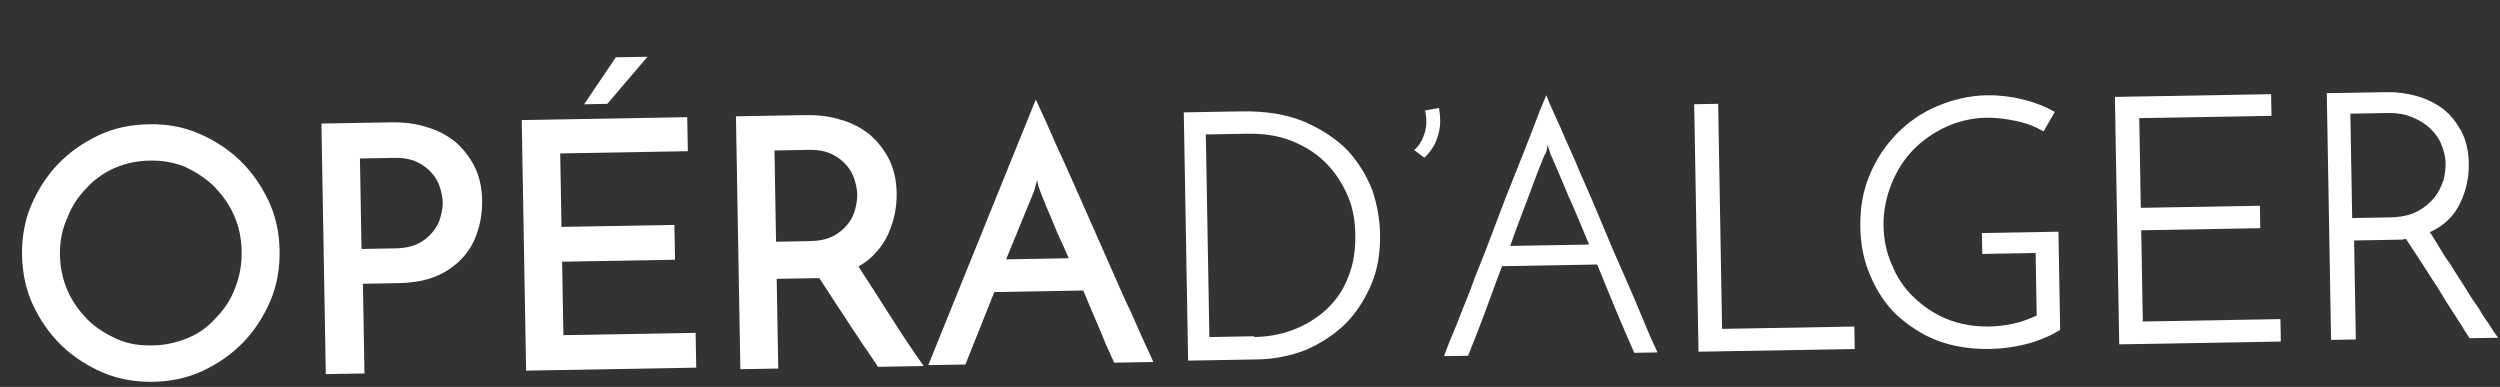 <svg width="84" height="13" viewBox="0 0 84 13" fill="none" xmlns="http://www.w3.org/2000/svg">
<rect x="0" y="0" width="84" height="13" fill="#333333" stroke="none"/>
<path d="M0.741 8.564C0.731 7.992 0.825 7.419 1.05 6.895C1.274 6.371 1.578 5.898 1.961 5.501C2.344 5.105 2.806 4.785 3.322 4.542C3.837 4.299 4.407 4.185 5.005 4.175C5.603 4.164 6.15 4.259 6.674 4.484C7.198 4.708 7.671 5.012 8.067 5.395C8.464 5.778 8.784 6.24 9.027 6.756C9.27 7.271 9.384 7.841 9.394 8.413C9.404 9.01 9.31 9.584 9.085 10.108C8.86 10.631 8.557 11.105 8.174 11.501C7.791 11.898 7.329 12.218 6.813 12.461C6.297 12.704 5.728 12.818 5.156 12.828C4.558 12.838 3.985 12.744 3.461 12.519C2.937 12.294 2.464 11.991 2.068 11.608C1.671 11.225 1.351 10.762 1.108 10.247C0.865 9.731 0.751 9.161 0.741 8.564ZM2.014 8.568C2.022 8.983 2.107 9.398 2.269 9.759C2.432 10.146 2.671 10.454 2.936 10.735C3.227 11.016 3.542 11.218 3.935 11.393C4.328 11.568 4.719 11.614 5.135 11.606C5.55 11.599 5.939 11.514 6.326 11.351C6.713 11.189 7.021 10.95 7.275 10.659C7.556 10.368 7.759 10.053 7.908 9.66C8.057 9.268 8.128 8.877 8.12 8.435C8.113 8.019 8.028 7.605 7.866 7.244C7.703 6.857 7.464 6.549 7.199 6.268C6.908 5.987 6.592 5.785 6.226 5.609C5.859 5.459 5.468 5.388 5.026 5.396C4.584 5.404 4.222 5.488 3.835 5.651C3.474 5.813 3.14 6.053 2.885 6.343C2.605 6.634 2.402 6.949 2.253 7.342C2.078 7.735 2.007 8.126 2.014 8.568Z" fill="white"/>
<path d="M10.948 12.622L10.8 4.151L13.113 4.111C13.555 4.103 13.971 4.148 14.337 4.272C14.703 4.369 15.018 4.546 15.308 4.775C15.572 5.004 15.785 5.286 15.946 5.595C16.108 5.93 16.192 6.293 16.2 6.734C16.206 7.072 16.16 7.411 16.061 7.725C15.963 8.064 15.812 8.353 15.583 8.617C15.354 8.881 15.071 9.093 14.71 9.256C14.349 9.418 13.909 9.504 13.389 9.513L12.194 9.534L12.246 12.548L10.947 12.57L10.948 12.622ZM12.147 8.365L13.291 8.345C13.603 8.339 13.861 8.283 14.068 8.175C14.274 8.068 14.427 7.935 14.554 7.777C14.682 7.619 14.757 7.461 14.806 7.279C14.854 7.096 14.878 6.939 14.876 6.81C14.873 6.654 14.844 6.498 14.789 6.317C14.734 6.136 14.653 5.982 14.52 5.828C14.388 5.674 14.23 5.547 14.02 5.447C13.81 5.347 13.55 5.299 13.264 5.304L12.094 5.325L12.147 8.365Z" fill="white"/>
<path d="M17.678 12.505L17.53 4.034L23.091 3.937L23.111 5.08L18.823 5.155L18.866 7.624L22.66 7.557L22.681 8.727L18.887 8.793L18.93 11.261L23.373 11.184L23.394 12.353L17.677 12.453L17.678 12.505Z" fill="white"/>
<path d="M19.626 3.504C19.804 3.241 19.981 2.978 20.158 2.715C20.336 2.452 20.513 2.189 20.691 1.926L21.756 1.907L20.406 3.49L19.626 3.504Z" fill="white"/>
<path d="M24.876 12.379L24.728 3.908L27.041 3.868C27.482 3.86 27.899 3.905 28.265 4.029C28.631 4.126 28.946 4.303 29.235 4.532C29.499 4.761 29.712 5.043 29.874 5.352C30.035 5.687 30.12 6.05 30.128 6.491C30.132 6.725 30.11 6.96 30.062 7.194C30.014 7.429 29.94 7.638 29.84 7.874C29.739 8.084 29.613 8.294 29.434 8.479C29.282 8.663 29.076 8.823 28.845 8.957C29.165 9.445 29.513 9.985 29.887 10.576C30.261 11.168 30.635 11.733 31.035 12.298L29.502 12.325C29.341 12.093 29.181 11.836 28.995 11.58C28.834 11.322 28.648 11.066 28.487 10.809C28.327 10.552 28.14 10.295 27.98 10.038C27.82 9.781 27.66 9.55 27.526 9.344L27.292 9.348L26.097 9.369L26.15 12.383L24.876 12.405L24.876 12.379ZM26.075 8.122L27.218 8.102C27.53 8.096 27.789 8.04 27.995 7.932C28.201 7.825 28.355 7.692 28.482 7.534C28.609 7.376 28.685 7.218 28.733 7.036C28.782 6.853 28.805 6.696 28.803 6.54C28.8 6.385 28.771 6.229 28.716 6.048C28.661 5.867 28.58 5.713 28.448 5.559C28.315 5.405 28.157 5.278 27.947 5.178C27.738 5.078 27.477 5.03 27.191 5.035L26.022 5.056L26.075 8.122Z" fill="white"/>
<path d="M37.426 12.16C37.399 12.083 37.319 11.954 37.264 11.799C37.184 11.645 37.102 11.438 37.02 11.232C36.939 11.025 36.831 10.793 36.722 10.535C36.614 10.277 36.505 10.019 36.397 9.761L33.409 9.813L32.438 12.247L31.19 12.269L34.803 3.343C34.857 3.446 34.939 3.652 35.074 3.936C35.209 4.219 35.344 4.555 35.533 4.967C35.723 5.38 35.912 5.793 36.128 6.283C36.345 6.773 36.561 7.263 36.778 7.753C36.994 8.243 37.211 8.733 37.427 9.223C37.644 9.713 37.833 10.152 38.022 10.538C38.211 10.951 38.347 11.286 38.482 11.57C38.617 11.854 38.698 12.034 38.752 12.163L37.427 12.186L37.426 12.16ZM33.805 8.714L35.91 8.678C35.802 8.42 35.694 8.188 35.586 7.956C35.478 7.724 35.396 7.491 35.315 7.311C35.233 7.104 35.152 6.949 35.097 6.794C35.043 6.639 34.989 6.536 34.962 6.459C34.961 6.433 34.934 6.381 34.907 6.304C34.88 6.226 34.852 6.123 34.85 6.045C34.826 6.123 34.801 6.202 34.777 6.306C34.753 6.411 34.728 6.463 34.728 6.463L33.805 8.714Z" fill="white"/>
<path d="M39.749 3.776L41.698 3.742C42.529 3.728 43.259 3.845 43.835 4.095C44.411 4.345 44.911 4.674 45.282 5.057C45.653 5.467 45.92 5.904 46.111 6.394C46.275 6.885 46.362 7.378 46.37 7.871C46.381 8.495 46.287 9.068 46.063 9.592C45.837 10.09 45.559 10.537 45.176 10.907C44.792 11.278 44.355 11.545 43.865 11.762C43.375 11.952 42.831 12.066 42.259 12.076L39.921 12.117L39.775 3.776L39.749 3.776ZM42.142 11.324C42.636 11.316 43.076 11.23 43.489 11.067C43.902 10.903 44.288 10.663 44.595 10.372C44.901 10.08 45.155 9.712 45.304 9.294C45.478 8.875 45.548 8.406 45.538 7.86C45.53 7.366 45.444 6.926 45.255 6.513C45.066 6.101 44.826 5.741 44.508 5.435C44.191 5.128 43.823 4.901 43.379 4.727C42.934 4.552 42.438 4.483 41.893 4.493L40.516 4.517L40.635 11.325L42.142 11.298L42.142 11.324Z" fill="white"/>
<path d="M47.859 5.298L47.517 5.044C47.696 4.885 47.797 4.701 47.87 4.466C47.944 4.231 47.94 3.971 47.883 3.712L48.35 3.626C48.407 3.963 48.413 4.249 48.314 4.562C48.241 4.824 48.089 5.086 47.859 5.298Z" fill="white"/>
<path d="M54.913 11.855C54.751 11.494 54.561 11.055 54.344 10.539C54.127 10.023 53.91 9.481 53.666 8.888L50.47 8.943C50.246 9.519 50.048 10.094 49.849 10.618C49.65 11.141 49.476 11.586 49.327 11.953L48.521 11.966C48.62 11.679 48.77 11.312 48.969 10.841C49.143 10.37 49.368 9.872 49.566 9.297C49.791 8.747 50.014 8.172 50.238 7.57C50.461 6.968 50.685 6.392 50.909 5.843C51.134 5.293 51.333 4.77 51.507 4.325C51.681 3.854 51.83 3.487 51.955 3.199C52.064 3.483 52.226 3.844 52.442 4.308C52.632 4.773 52.875 5.263 53.092 5.805C53.336 6.346 53.579 6.914 53.824 7.507C54.068 8.101 54.312 8.668 54.555 9.21C54.798 9.752 55.015 10.268 55.206 10.732C55.395 11.197 55.558 11.558 55.693 11.841L54.913 11.855ZM51.886 5.228C51.737 5.594 51.563 6.039 51.364 6.589C51.166 7.112 50.942 7.688 50.744 8.263L53.394 8.217C53.15 7.649 52.932 7.081 52.69 6.565C52.473 6.049 52.282 5.585 52.12 5.224C52.094 5.198 52.093 5.146 52.066 5.069C52.038 4.991 52.011 4.94 52.01 4.862C51.985 4.914 51.986 4.992 51.962 5.071C51.937 5.149 51.912 5.201 51.886 5.228Z" fill="white"/>
<path d="M57.07 11.817L56.925 3.502L57.73 3.488L57.862 11.05L62.306 10.972L62.319 11.726L57.07 11.817Z" fill="white"/>
<path d="M69.164 7.785L69.221 11.085C68.913 11.273 68.552 11.435 68.138 11.546C67.724 11.657 67.309 11.716 66.867 11.724C66.218 11.736 65.618 11.642 65.095 11.443C64.572 11.244 64.124 10.94 63.728 10.583C63.358 10.226 63.065 9.789 62.848 9.273C62.631 8.783 62.518 8.239 62.507 7.642C62.496 7.018 62.59 6.418 62.815 5.895C63.039 5.345 63.343 4.898 63.726 4.501C64.109 4.105 64.571 3.785 65.087 3.568C65.603 3.351 66.173 3.211 66.745 3.201C67.134 3.194 67.551 3.239 67.942 3.336C68.36 3.433 68.727 3.582 69.041 3.759L68.663 4.415C68.401 4.264 68.112 4.139 67.747 4.067C67.408 3.995 67.07 3.949 66.732 3.955C66.264 3.963 65.798 4.075 65.385 4.264C64.973 4.454 64.588 4.72 64.281 5.037C63.975 5.355 63.722 5.749 63.548 6.194C63.374 6.639 63.278 7.108 63.286 7.576C63.294 8.044 63.38 8.484 63.569 8.897C63.732 9.31 63.972 9.669 64.29 9.976C64.607 10.282 64.975 10.536 65.394 10.71C65.813 10.885 66.308 10.98 66.828 10.971C67.088 10.967 67.347 10.936 67.632 10.879C67.917 10.822 68.175 10.714 68.433 10.605L68.397 8.5L66.604 8.532L66.591 7.83L69.164 7.785Z" fill="white"/>
<path d="M71.206 11.57L71.061 3.256L76.309 3.164L76.322 3.892L71.879 3.969L71.931 6.983L75.933 6.913L75.946 7.667L71.945 7.737L71.998 10.803L76.623 10.722L76.636 11.476L71.206 11.57Z" fill="white"/>
<path d="M78.325 11.446L78.18 3.131L80.207 3.096C80.545 3.09 80.883 3.136 81.223 3.234C81.563 3.332 81.851 3.483 82.088 3.661C82.352 3.864 82.538 4.121 82.699 4.404C82.86 4.713 82.945 5.076 82.952 5.491C82.96 5.959 82.864 6.403 82.663 6.822C82.463 7.241 82.131 7.585 81.641 7.801C81.72 7.904 81.801 8.059 81.935 8.264C82.042 8.444 82.176 8.676 82.335 8.881C82.469 9.113 82.629 9.344 82.79 9.601C82.95 9.858 83.084 10.09 83.244 10.295C83.378 10.526 83.511 10.732 83.644 10.912C83.751 11.092 83.858 11.246 83.938 11.348L82.977 11.365C82.923 11.262 82.817 11.134 82.736 10.979C82.629 10.825 82.522 10.645 82.388 10.44C82.255 10.234 82.121 10.028 81.987 9.797C81.853 9.565 81.694 9.36 81.56 9.128C81.426 8.923 81.293 8.717 81.159 8.512C81.026 8.306 80.919 8.152 80.839 8.023C80.761 8.051 80.683 8.052 80.605 8.053C80.527 8.055 80.424 8.057 80.346 8.058L79.098 8.08L79.156 11.406L78.325 11.42L78.325 11.446ZM79.033 7.327L80.28 7.305C80.644 7.299 80.955 7.242 81.213 7.107C81.47 6.973 81.649 6.814 81.802 6.629C81.955 6.444 82.029 6.235 82.104 6.052C82.152 5.843 82.175 5.661 82.172 5.479C82.168 5.271 82.113 5.064 82.031 4.858C81.95 4.651 81.817 4.471 81.658 4.318C81.499 4.165 81.289 4.039 81.053 3.939C80.818 3.839 80.531 3.792 80.219 3.798L78.972 3.819L79.033 7.327Z" fill="white"/>
</svg>
